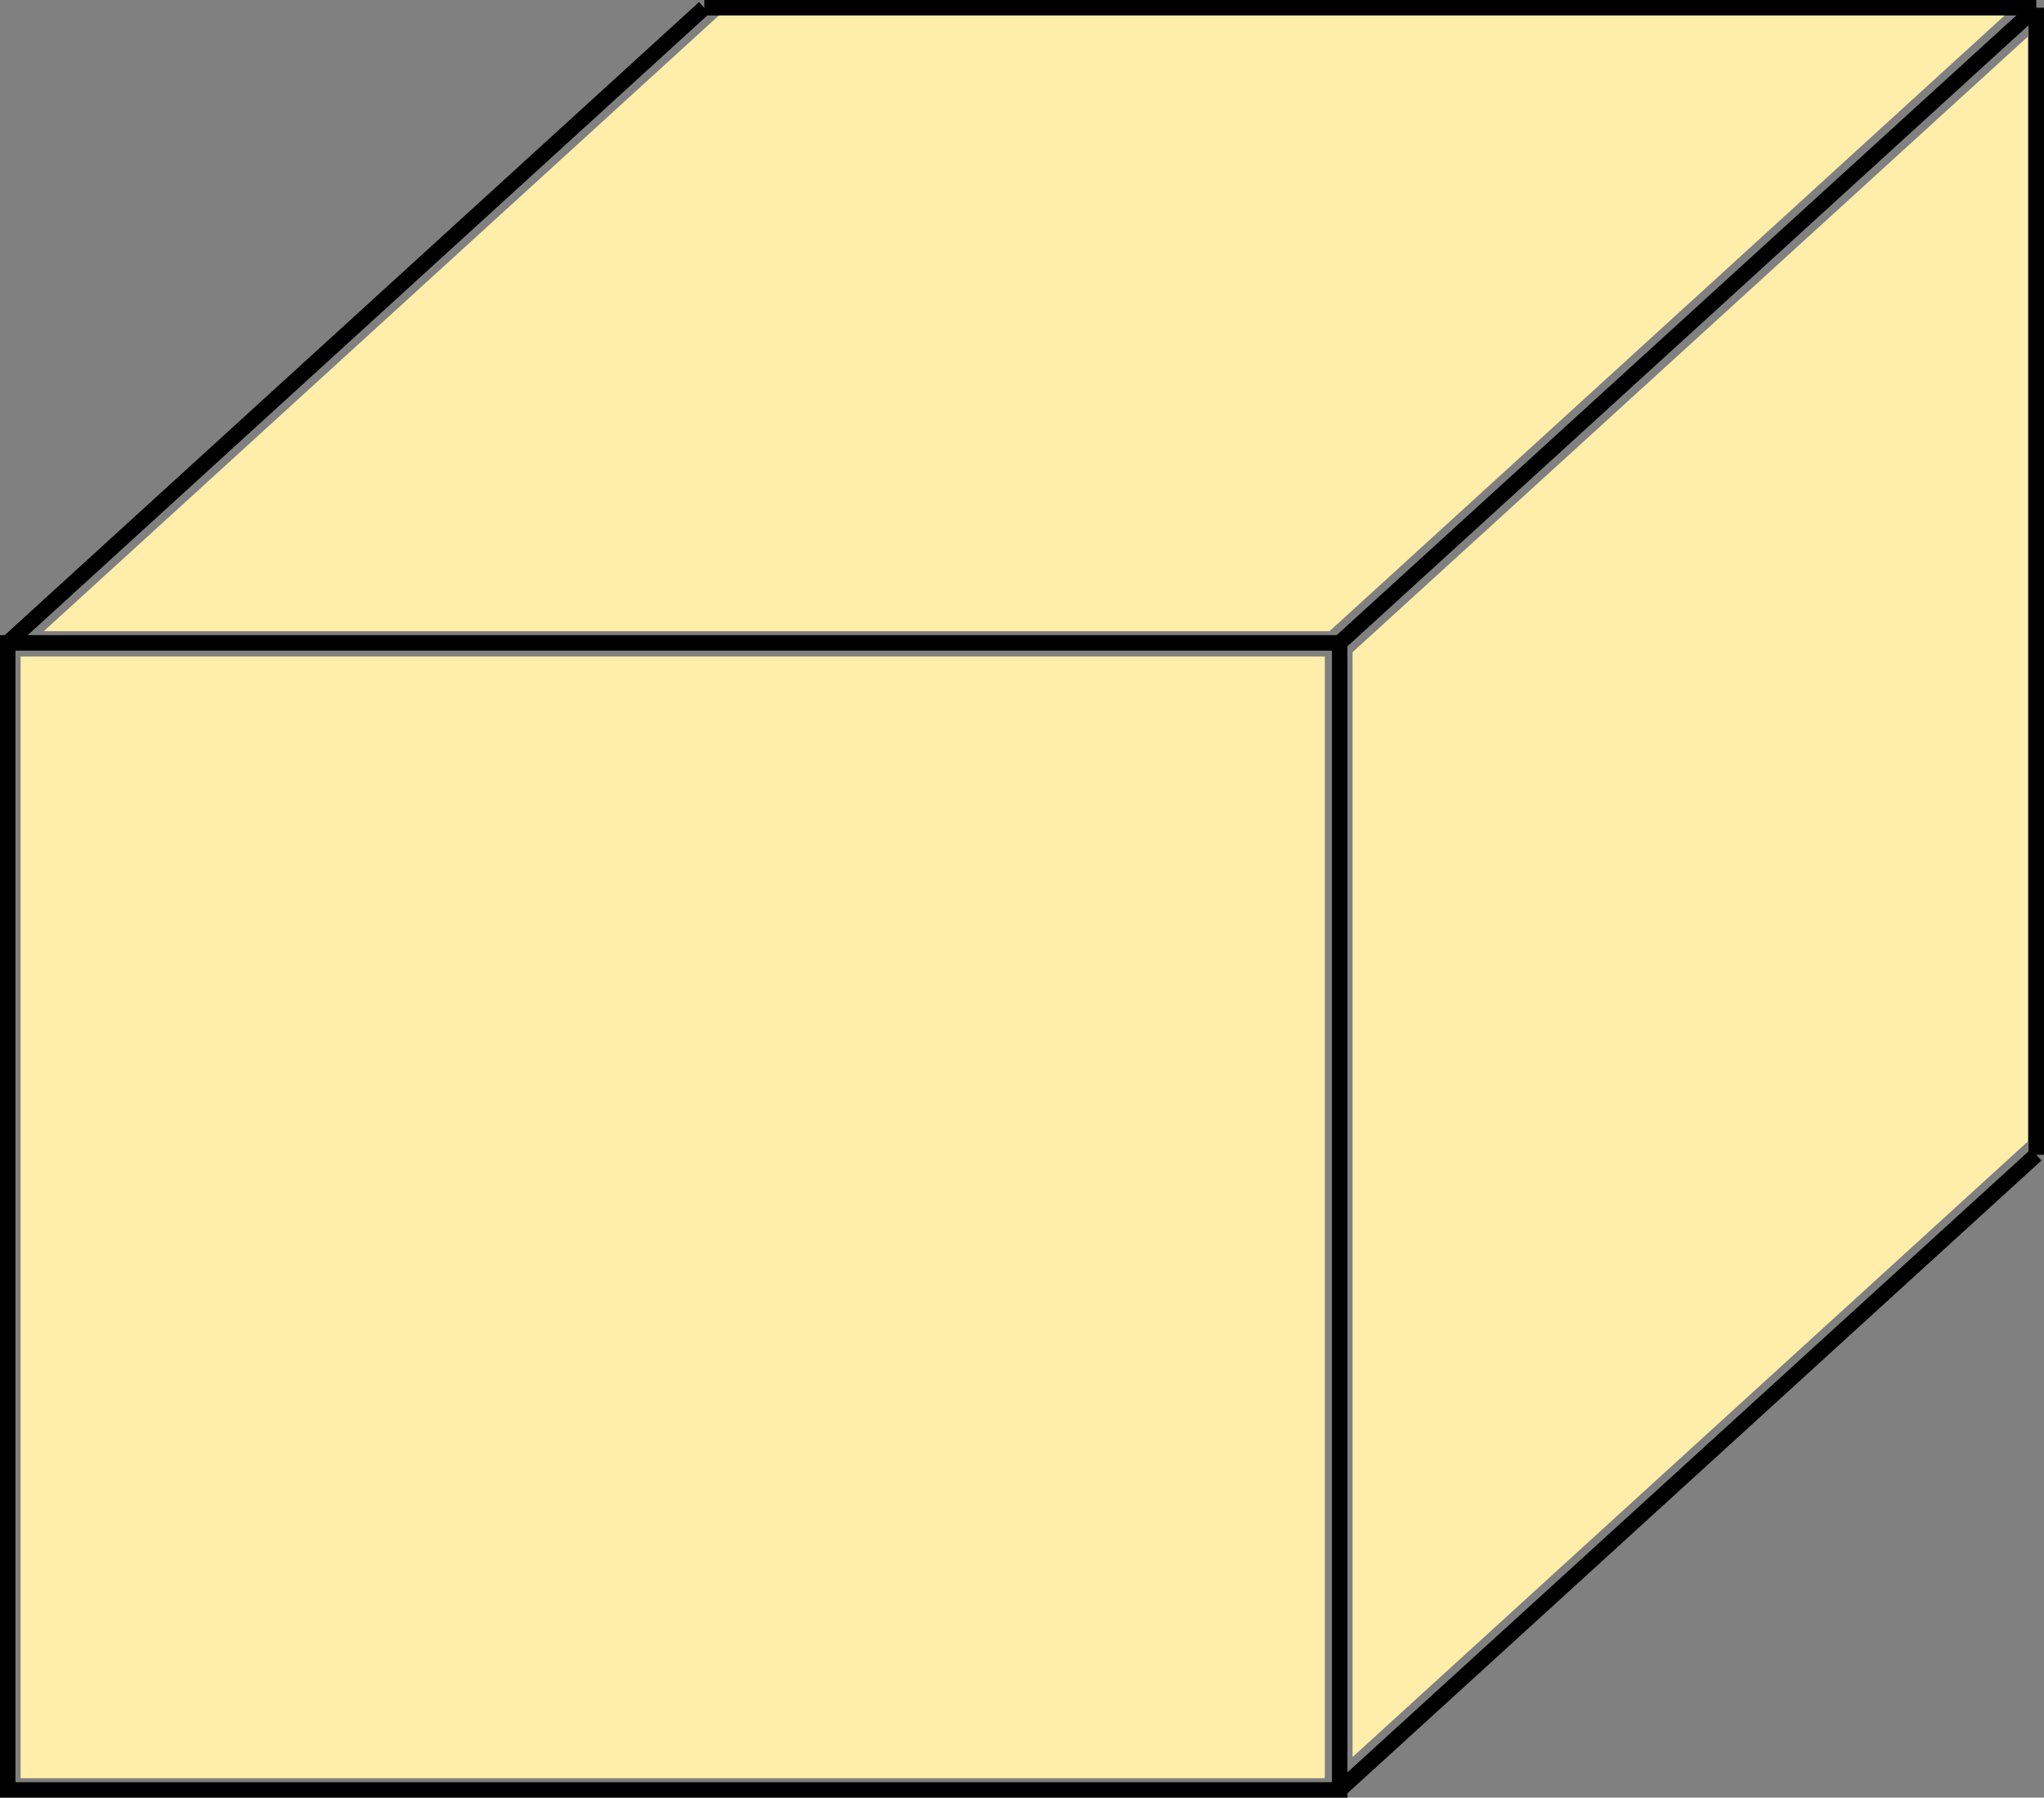 <?xml version="1.0" encoding="UTF-8" standalone="no"?>
<svg
   xmlns:dc="http://purl.org/dc/elements/1.1/"
   xmlns:cc="http://creativecommons.org/ns#"
   xmlns:rdf="http://www.w3.org/1999/02/22-rdf-syntax-ns#"
   xmlns:svg="http://www.w3.org/2000/svg"
   xmlns="http://www.w3.org/2000/svg"
   xmlns:sodipodi="http://sodipodi.sourceforge.net/DTD/sodipodi-0.dtd"
   xmlns:inkscape="http://www.inkscape.org/namespaces/inkscape"
   width="692.201"
   height="608.735"
   viewBox="0 0 692.201 608.735"
   version="1.1"
   id="SVGRoot"
   sodipodi:docname="32a_rev.svg"
   inkscape:version="1.0.2-2 (e86c870879, 2021-01-15)"
   inkscape:export-filename="C:\Users\W1019H1\Desktop\JUNE 6 2021 TESTLET\32a.png"
   inkscape:export-xdpi="200"
   inkscape:export-ydpi="200">
  <rect x="0" y="0" width="692.201" height="608.735" fill="#808080" stroke="none"/>
  <defs
     id="defs18" />
  <sodipodi:namedview
     id="base"
     pagecolor="#ffffff"
     bordercolor="#666666"
     borderopacity="1.0"
     inkscape:pageopacity="0.0"
     inkscape:pageshadow="2"
     inkscape:zoom="0.24748737"
     inkscape:cx="581.52561"
     inkscape:cy="403.5377"
     inkscape:document-units="px"
     inkscape:current-layer="layer1"
     inkscape:document-rotation="0"
     showgrid="false"
     inkscape:window-width="1920"
     inkscape:window-height="1051"
     inkscape:window-x="-9"
     inkscape:window-y="-9"
     inkscape:window-maximized="1"
     inkscape:snap-global="true"
     inkscape:object-paths="true" />
  <g
     inkscape:label="Layer 1"
     inkscape:groupmode="layer"
     id="layer1"
     transform="translate(-591.989,-241.643)">
    <g
       id="g848">
      <path
         style="fill:none;stroke:#000000;stroke-width:5.234;stroke-linecap:butt;stroke-linejoin:miter;stroke-miterlimit:4;stroke-dasharray:none;stroke-opacity:1"
         d="M 594.606,459.34 V 847.761 H 1045.677 V 459.34 Z"
         id="path6311" />
      <path
         style="fill:none;stroke:#000000;stroke-width:5.234;stroke-linecap:butt;stroke-linejoin:miter;stroke-miterlimit:4;stroke-dasharray:none;stroke-opacity:1"
         d="M 1045.677,847.761 1281.573,632.681"
         id="path6319" />
      <path
         style="fill:none;stroke:#000000;stroke-width:5.234;stroke-linecap:butt;stroke-linejoin:miter;stroke-miterlimit:4;stroke-dasharray:none;stroke-opacity:1"
         d="M 1281.573,632.681 V 244.261"
         id="path6321" />
      <path
         style="fill:none;stroke:#000000;stroke-width:5.234;stroke-linecap:butt;stroke-linejoin:miter;stroke-miterlimit:4;stroke-dasharray:none;stroke-opacity:1"
         d="M 1045.677,459.34 1281.573,244.261"
         id="path6323" />
      <path
         style="fill:none;stroke:#000000;stroke-width:5.234;stroke-linecap:butt;stroke-linejoin:miter;stroke-miterlimit:4;stroke-dasharray:none;stroke-opacity:1"
         d="M 1281.573,244.261 H 830.501"
         id="path6325" />
      <path
         style="fill:none;stroke:#000000;stroke-width:5.234;stroke-linecap:butt;stroke-linejoin:miter;stroke-miterlimit:4;stroke-dasharray:none;stroke-opacity:1"
         d="M 594.606,459.34 830.501,244.261"
         id="path6327" />
      <path
         style="fill:#ffeeaa;fill-opacity:1;stroke:#000000;stroke-width:0;stroke-miterlimit:4;stroke-dasharray:none"
         d="M 598.964,653.874 V 463.948 H 819.801 1040.638 V 653.874 843.8 H 819.801 598.964 Z"
         id="path6335" />
      <path
         style="fill:#ffeeaa;fill-opacity:1;stroke:#000000;stroke-width:0;stroke-miterlimit:4;stroke-dasharray:none"
         d="M 1050.036,649.561 V 462.49 l 114.334,-104.216 114.334,-104.216 v 187.07 187.07 l -114.334,104.216 -114.334,104.216 z"
         id="path6337" />
      <path
         style="fill:#ffeeaa;fill-opacity:1;stroke:#000000;stroke-width:0;stroke-miterlimit:4;stroke-dasharray:none"
         d="M 721.129,351.134 835.431,246.889 h 217.705 217.705 l -114.302,104.245 -114.302,104.245 H 824.532 606.827 Z"
         id="path6339" />
    </g>
  </g>
</svg>
